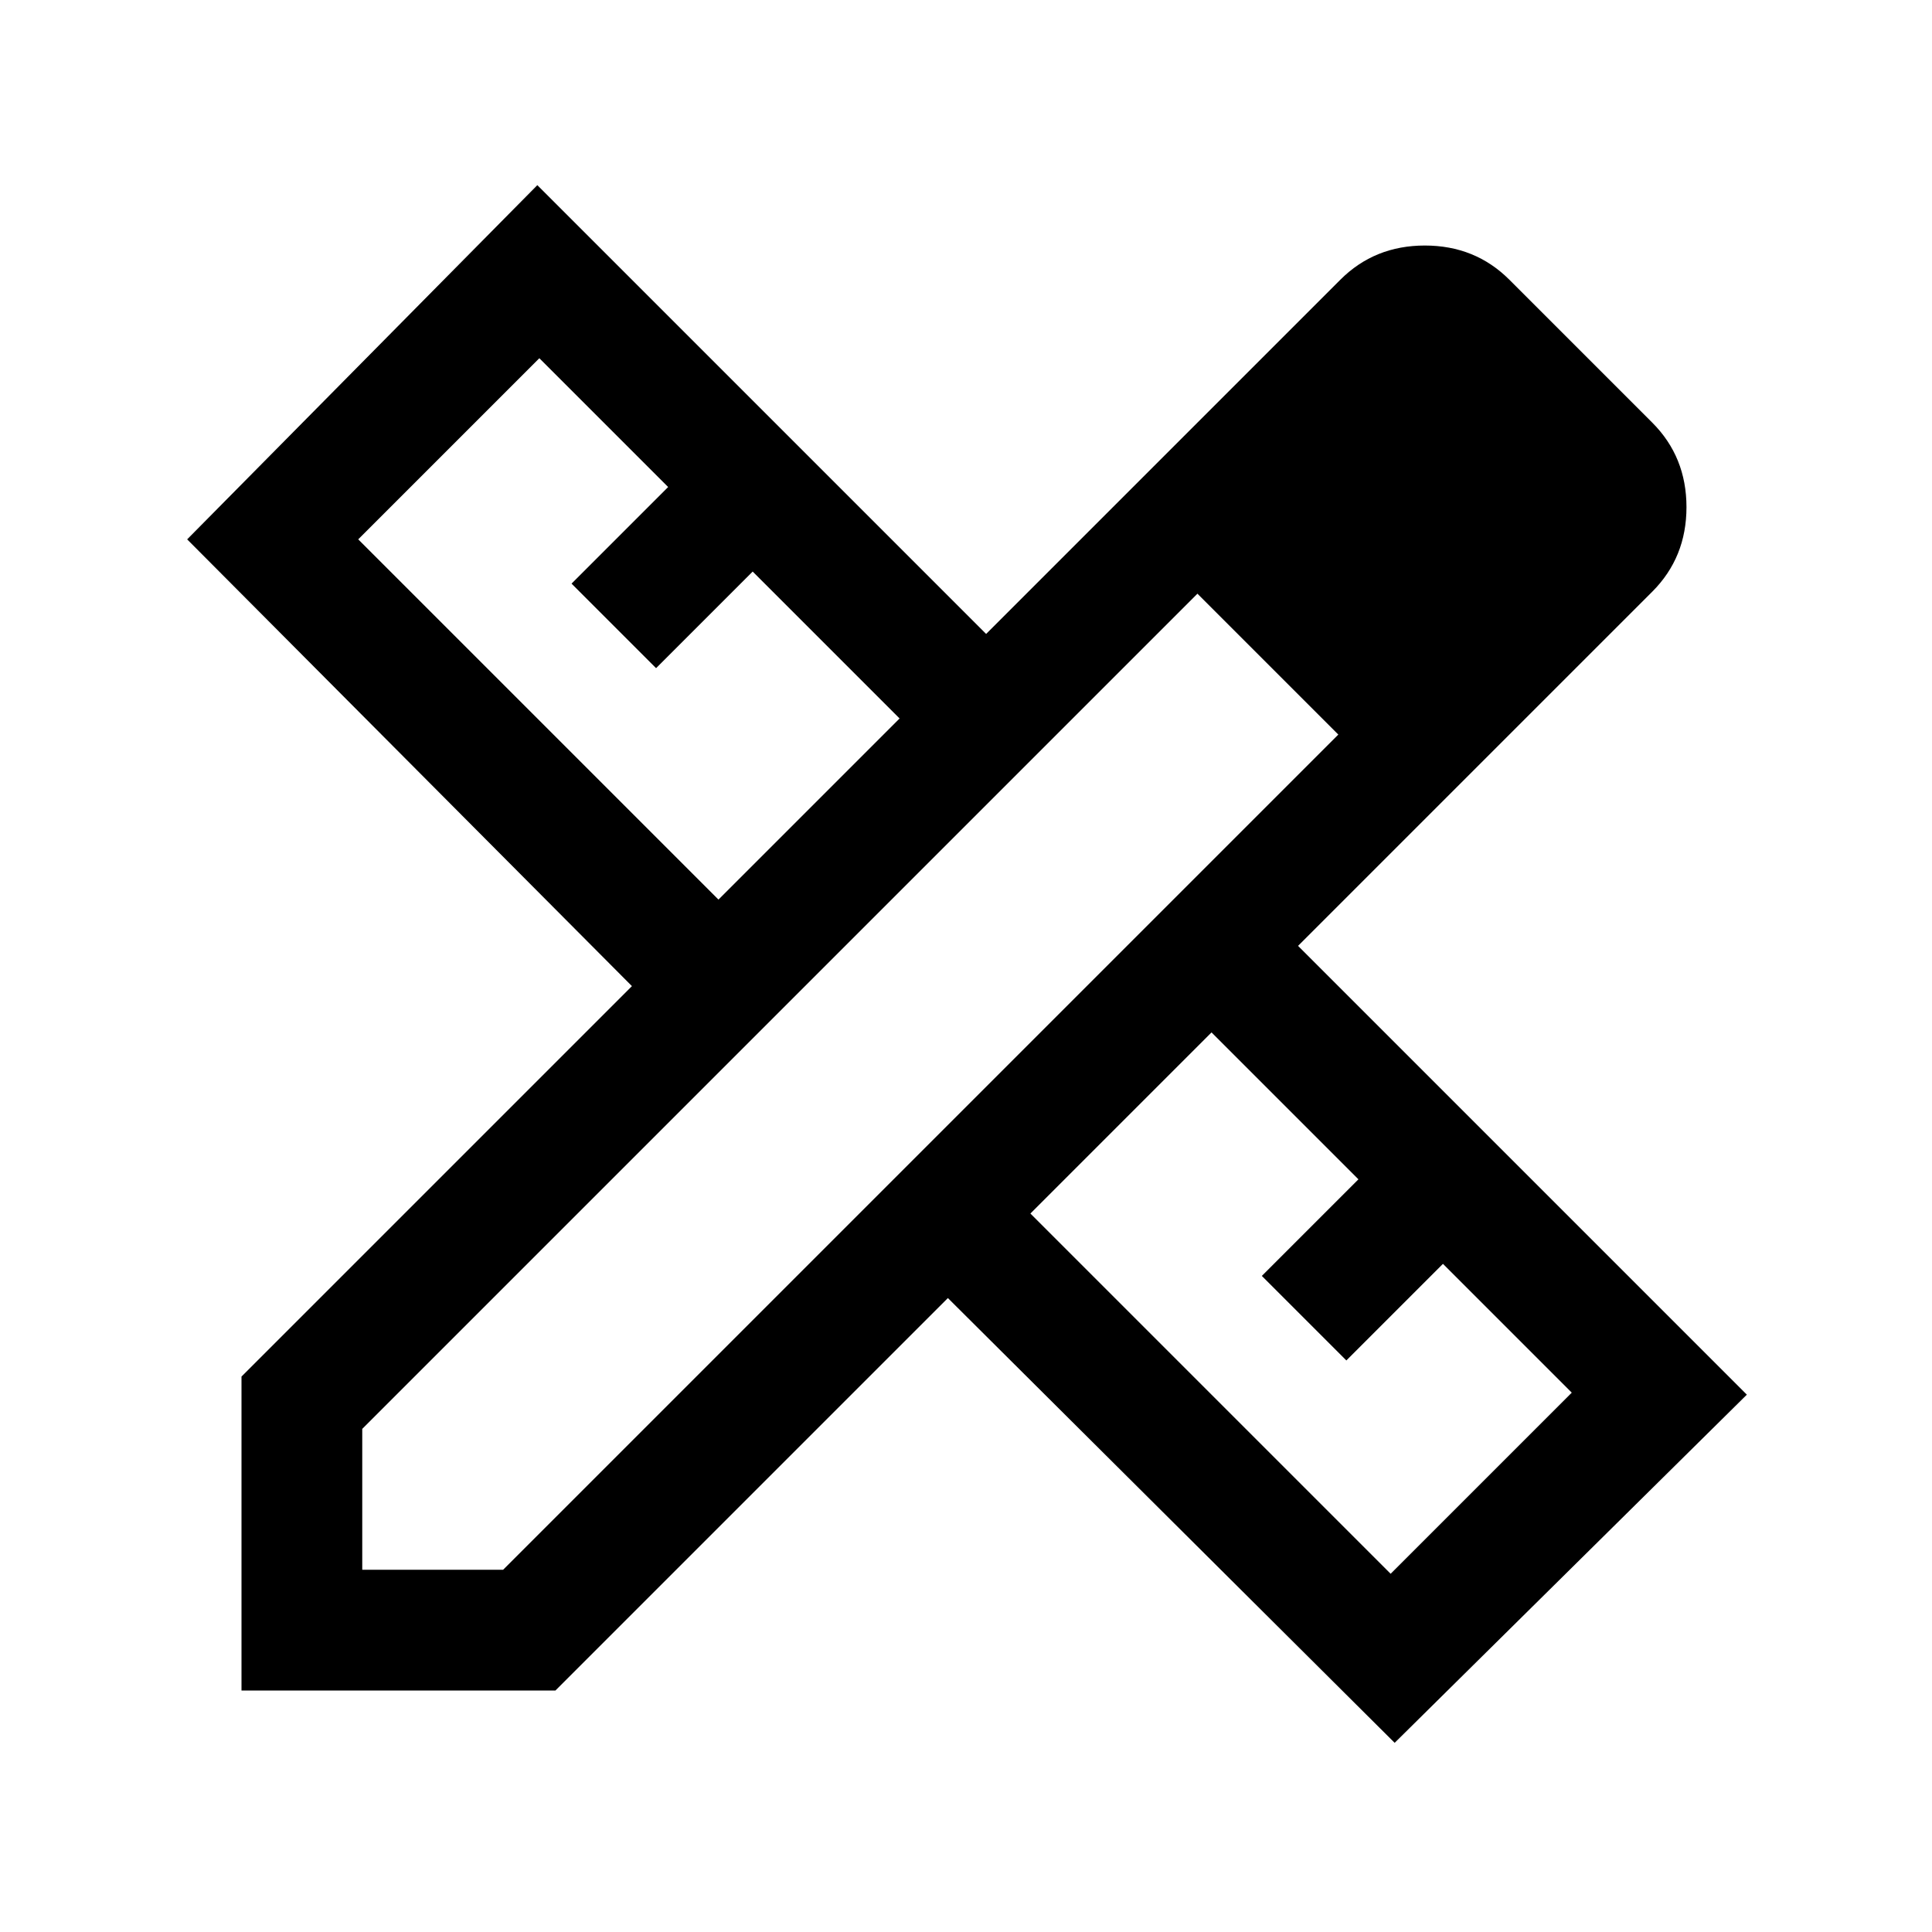 <?xml version="1.0" encoding="UTF-8"?> <svg xmlns="http://www.w3.org/2000/svg" height="48" width="48"><path d="m37.55 18.2-7.75-7.75 3.5-3.5q.85-.85 2.1-.85t2.1.85l3.55 3.55q.85.85.85 2.1t-.85 2.1ZM6 42v-7.8l9.7-9.7L4.65 13.4l8.7-8.8L24.5 15.75l5.3-5.3 7.75 7.75-5.3 5.3L43.4 34.65l-8.75 8.65-11.1-11.05L13.8 42Zm11.85-19.65 4.5-4.5-3.65-3.65-2.4 2.4-2.1-2.1 2.4-2.4-3.2-3.2-4.5 4.5Zm16.7 16.75 4.5-4.5-3.2-3.2-2.4 2.4-2.1-2.1 2.4-2.4-3.65-3.65-4.5 4.5ZM9 39h3.5l20.75-20.75-3.5-3.5L9 35.5Z"></path></svg> 